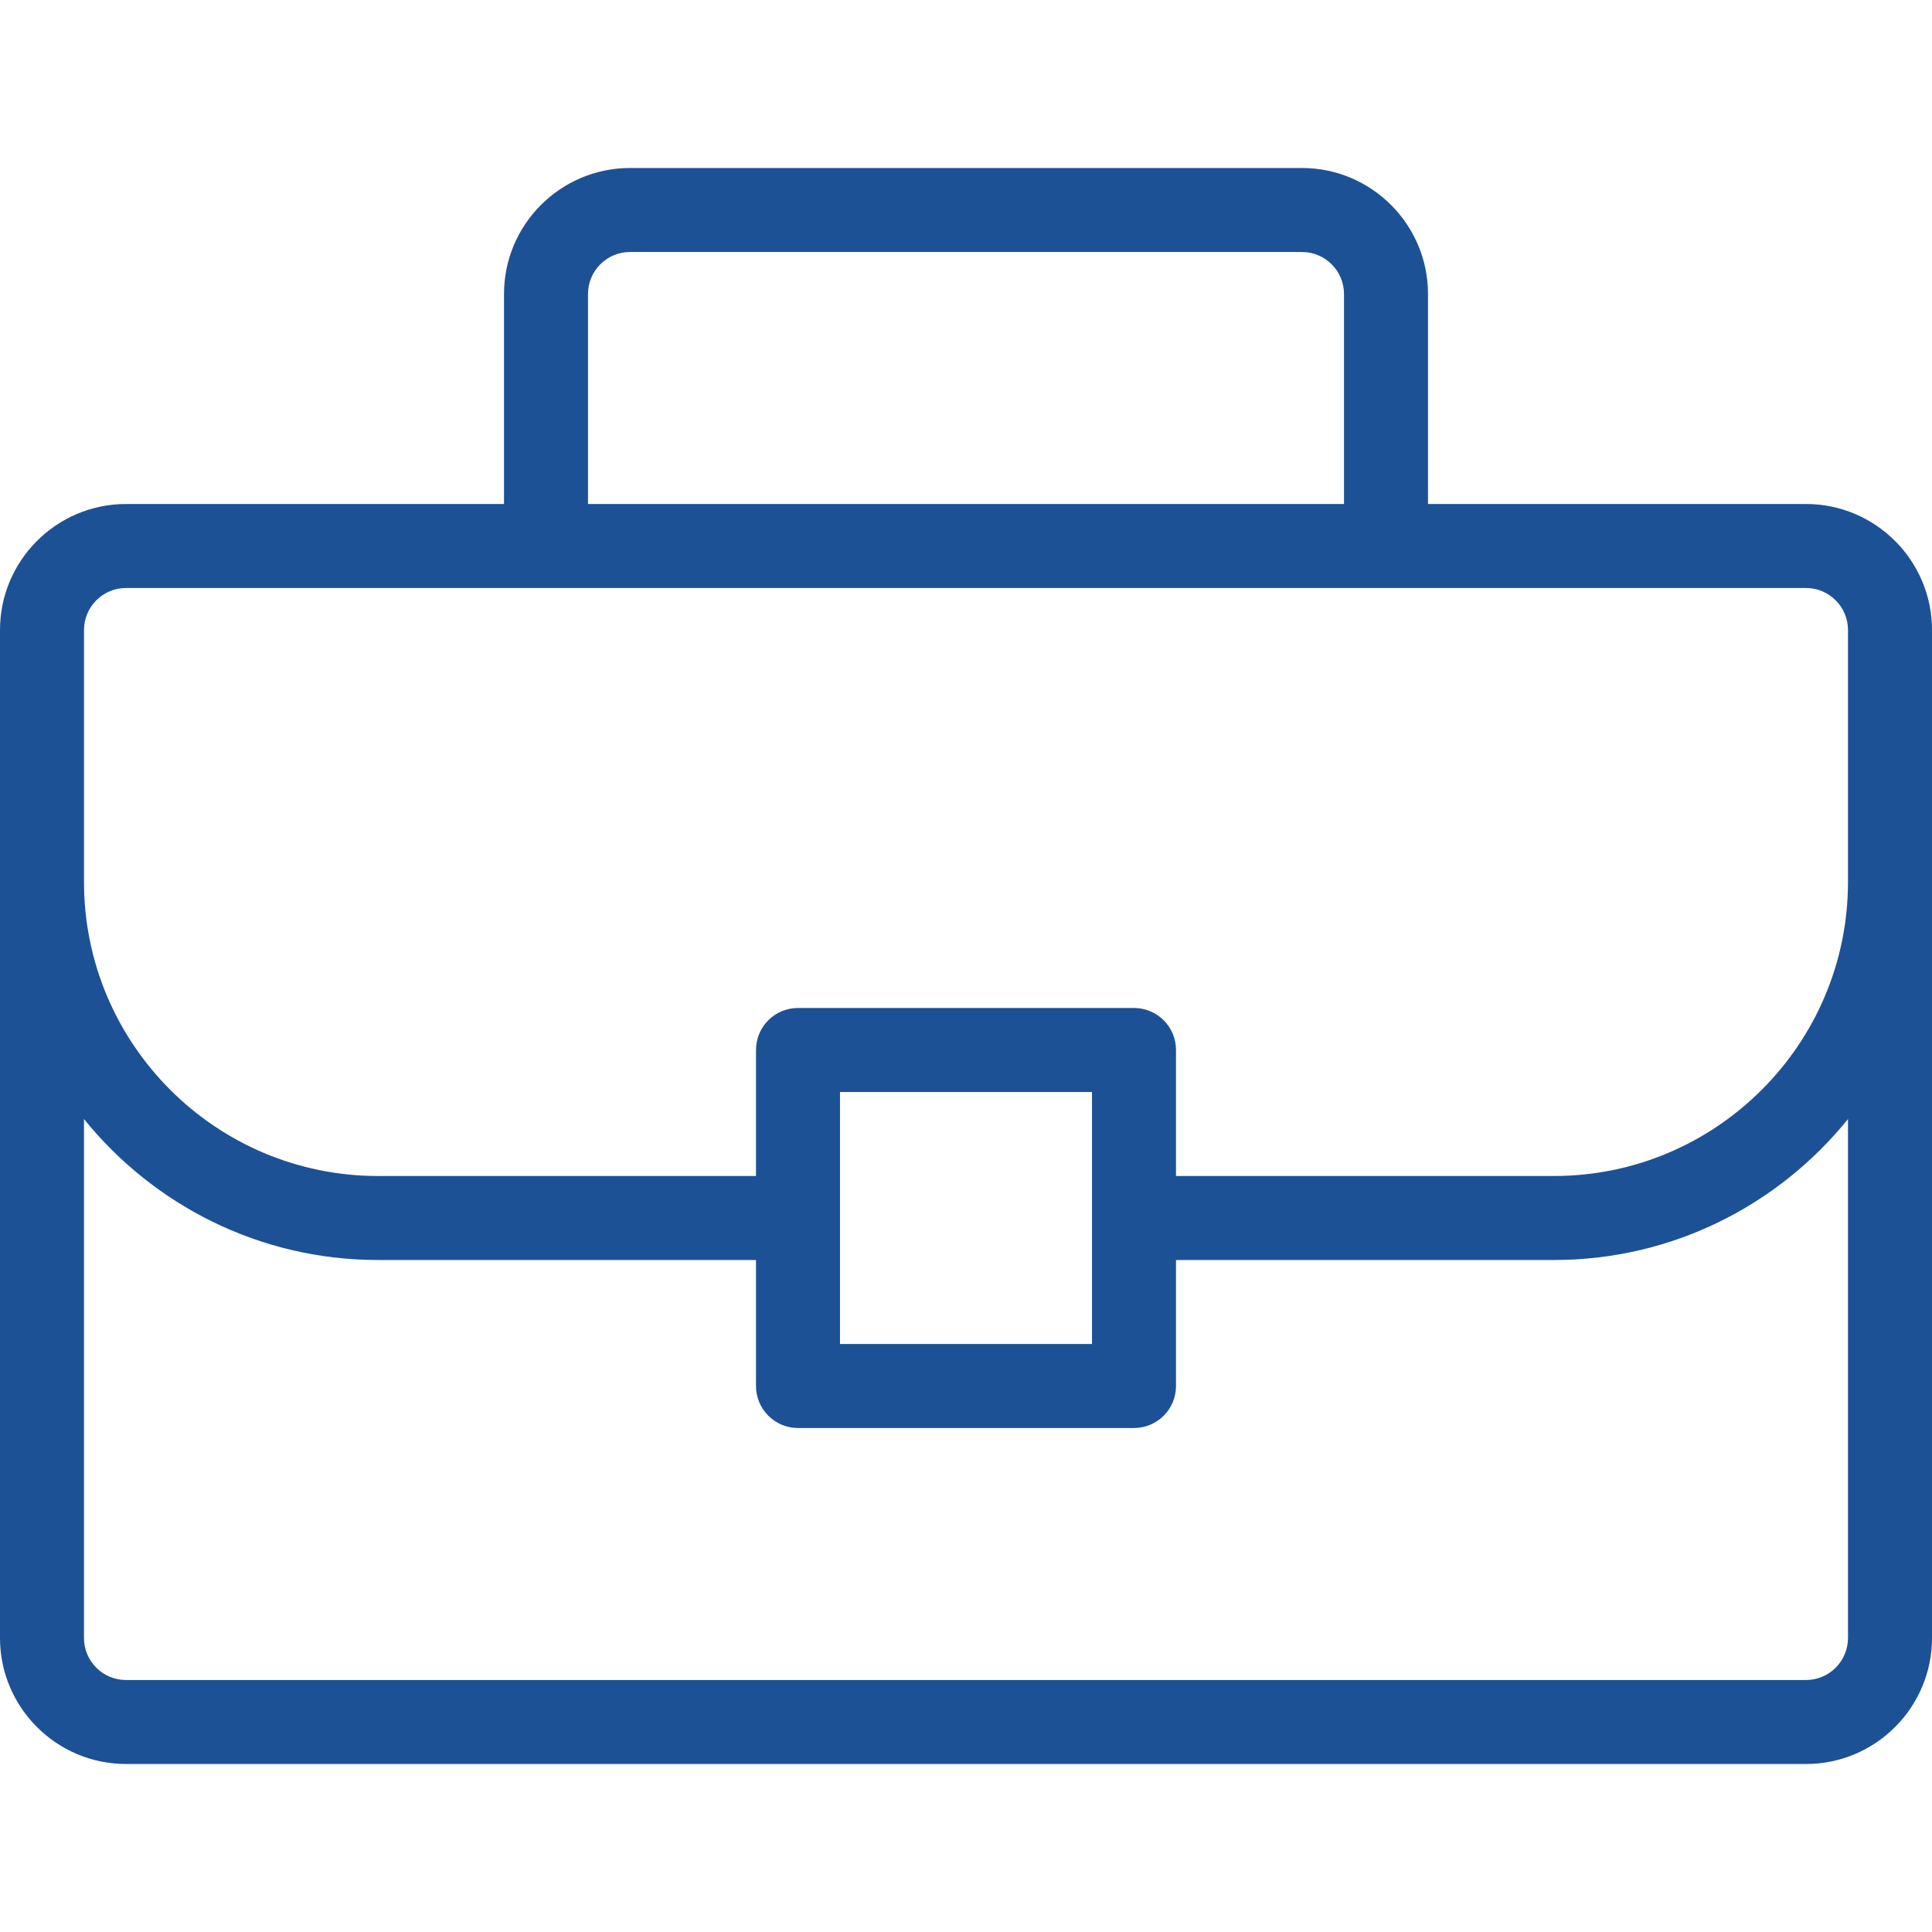 <?xml version="1.0" encoding="utf-8"?>
<!-- Generator: Adobe Illustrator 15.1.0, SVG Export Plug-In . SVG Version: 6.00 Build 0)  -->
<!DOCTYPE svg PUBLIC "-//W3C//DTD SVG 1.1//EN" "http://www.w3.org/Graphics/SVG/1.1/DTD/svg11.dtd">
<svg version="1.1" id="Capa_1" xmlns="http://www.w3.org/2000/svg" xmlns:xlink="http://www.w3.org/1999/xlink" x="0px" y="0px"
	 width="113.39px" height="113.391px" viewBox="0 0 113.39 113.391" enable-background="new 0 0 113.39 113.391"
	 xml:space="preserve">
<g>
	<g>
		<path fill="#1D5195" d="M105.995,29.58H83.81V17.256c0-4.077-3.318-7.396-7.396-7.396H36.975c-4.077,0-7.395,3.318-7.395,7.396
			V29.58H7.395C3.318,29.58,0,32.898,0,36.975v59.159c0,4.077,3.318,7.396,7.395,7.396h98.6c4.077,0,7.396-3.318,7.396-7.396V36.975
			C113.39,32.898,110.072,29.58,105.995,29.58z M34.51,17.256c0-1.361,1.104-2.466,2.465-2.466h39.439
			c1.358,0,2.466,1.104,2.466,2.466V29.58H34.51V17.256z M108.459,96.135c0,1.361-1.106,2.466-2.465,2.466h-98.6
			c-1.358,0-2.465-1.104-2.465-2.466V65.677C9,70.716,15.219,73.95,22.185,73.95H44.37v7.396c0,1.362,1.104,2.465,2.465,2.465
			h19.719c1.361,0,2.466-1.103,2.466-2.465V73.95h22.185c6.967,0,13.186-3.234,17.255-8.272V96.135z M49.3,78.88V64.09h14.79v14.79
			H49.3z M108.459,51.765c0,9.512-7.739,17.255-17.255,17.255H69.02v-7.396c0-1.363-1.104-2.465-2.466-2.465H46.835
			c-1.361,0-2.465,1.102-2.465,2.465v7.396H22.185c-9.515,0-17.255-7.743-17.255-17.255v-14.79c0-1.361,1.106-2.465,2.465-2.465
			h98.6c1.358,0,2.465,1.104,2.465,2.465V51.765z"/>
	</g>
</g>
</svg>
